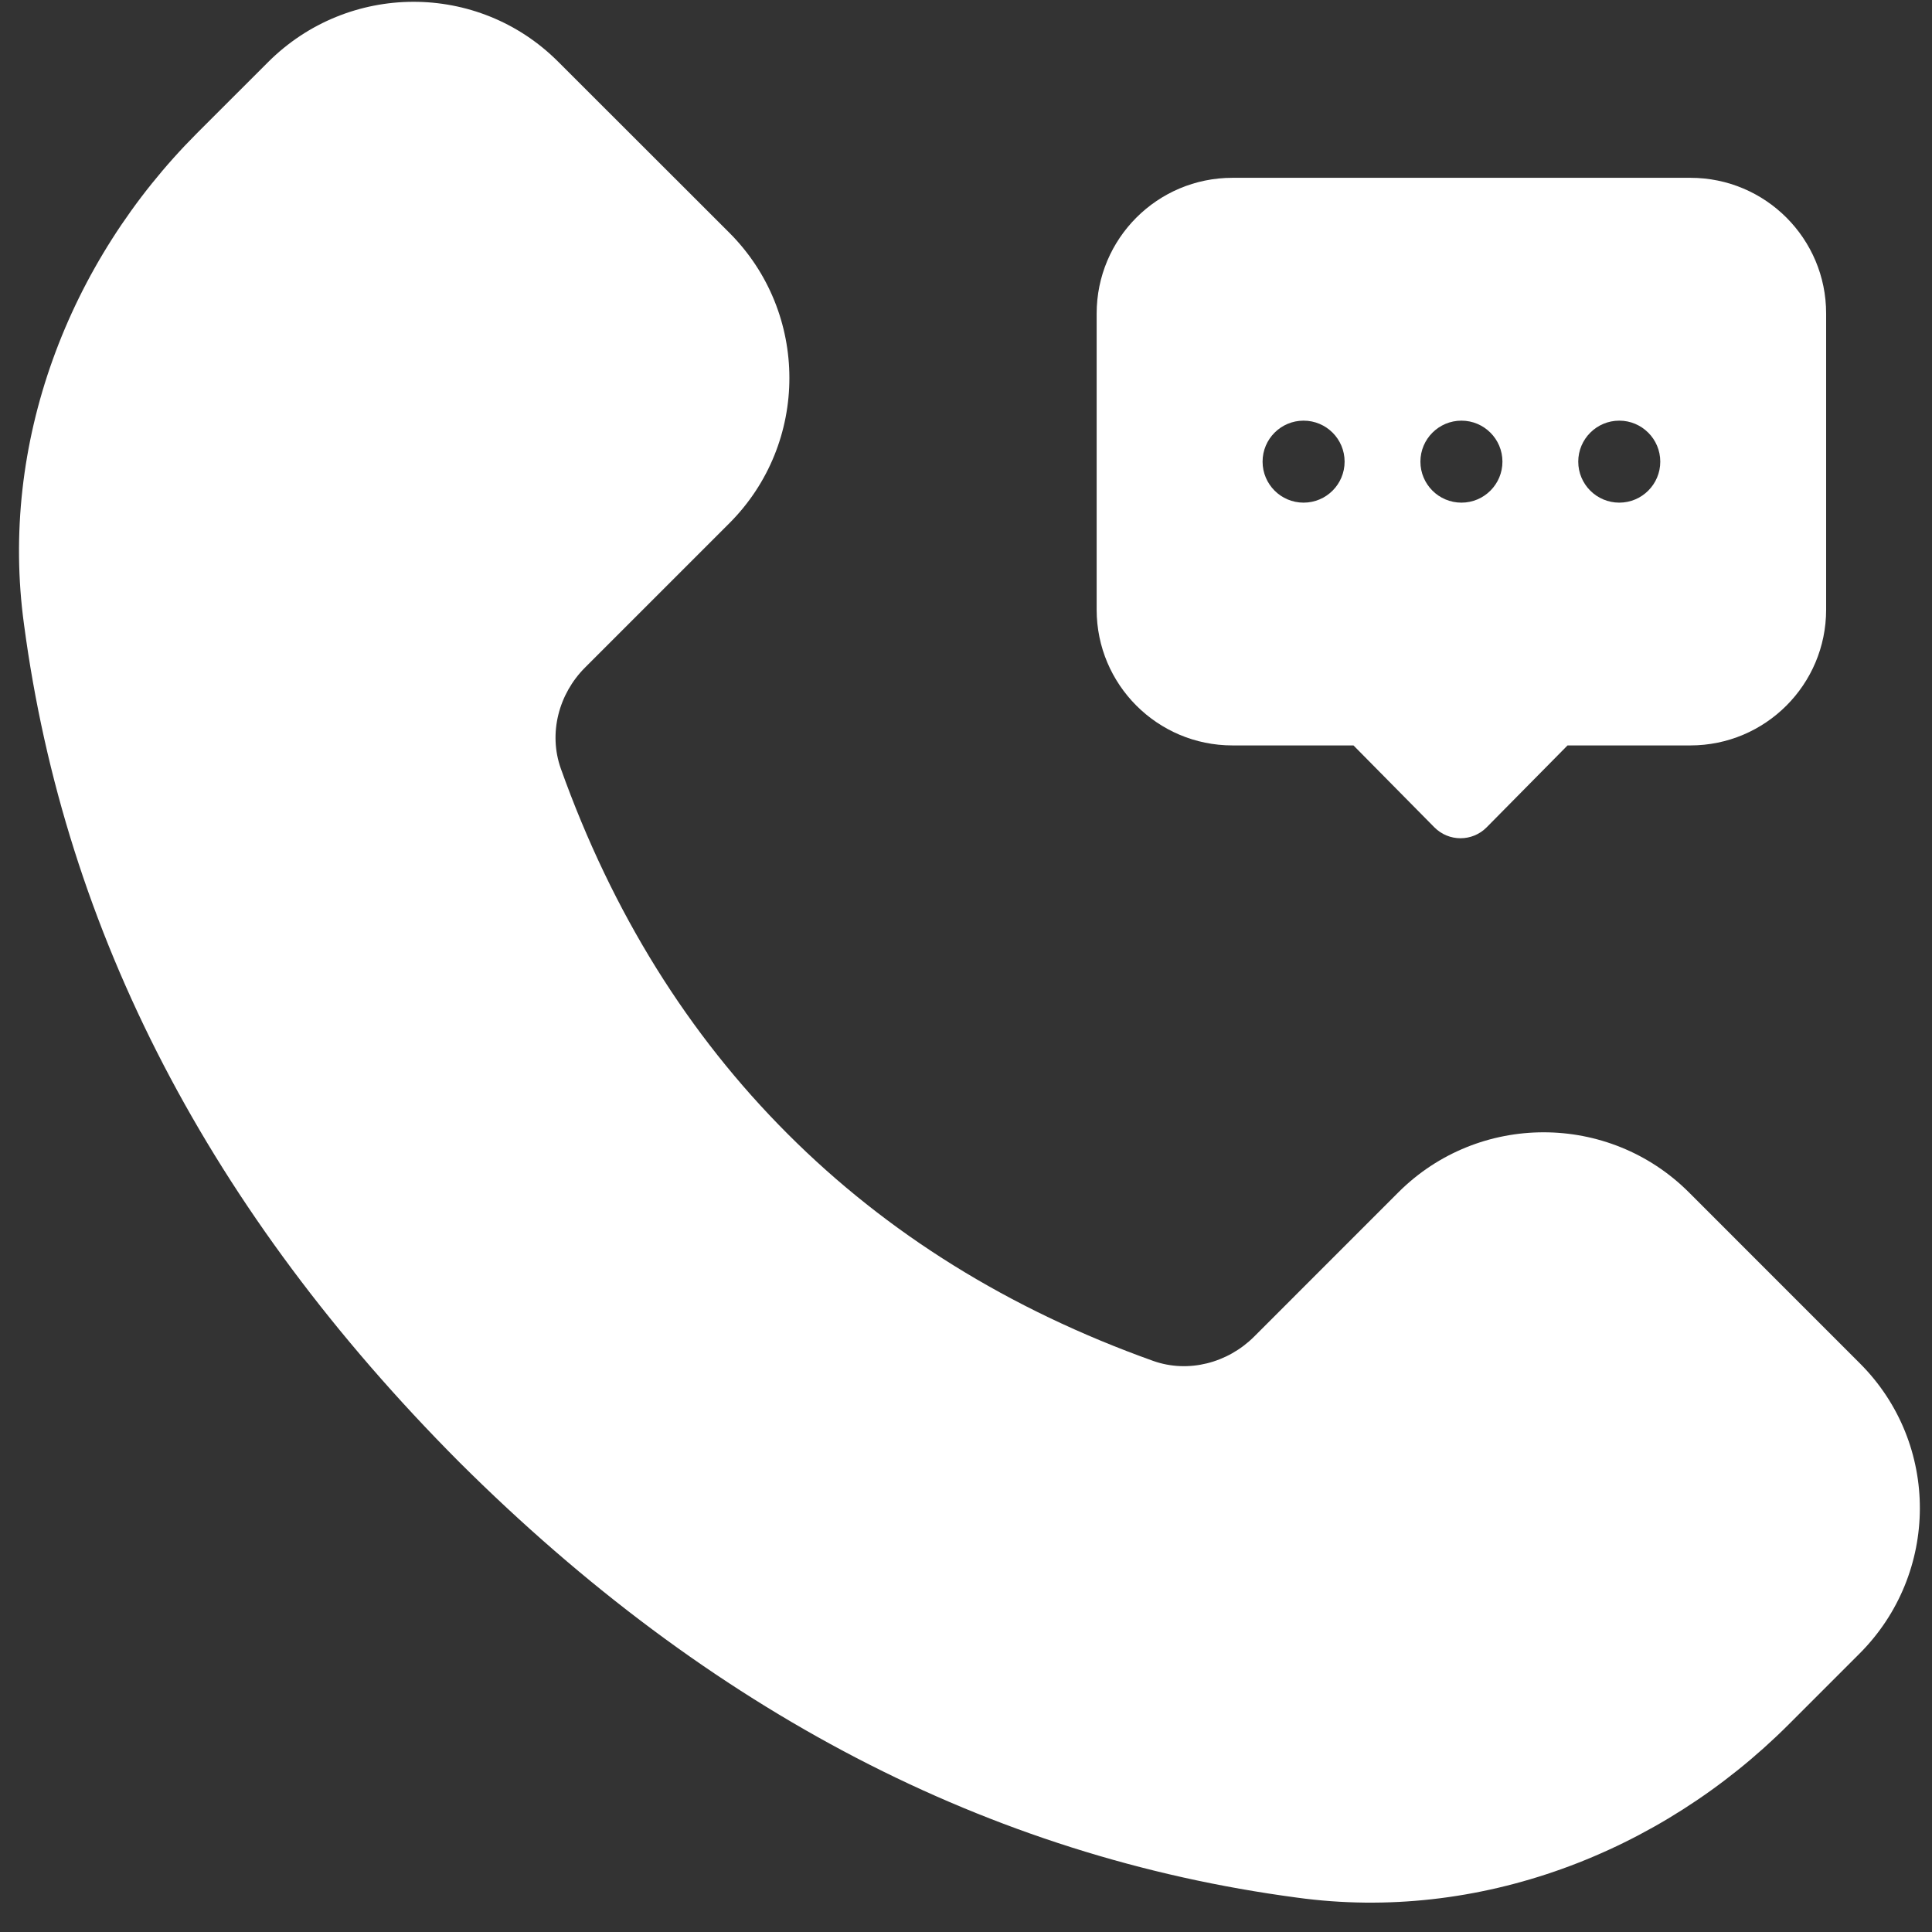 <svg xmlns="http://www.w3.org/2000/svg" width="59" height="59" viewBox="0 0 59 59" fill="none"><rect x="0" y="0" width="59" height="59" fill="#333333" stroke="none"/><path d="M24.055 34.629C21.024 31.598 18.702 27.887 17.124 23.464C16.745 22.39 17.062 21.19 17.866 20.386L22.272 15.98C24.718 13.534 24.718 9.553 22.272 7.107L17.043 1.882C14.597 -0.564 10.633 -0.549 8.185 1.899L6.022 4.061C2.075 8.009 -0.025 13.55 0.734 19.075C1.982 28.471 6.418 37.013 14.029 44.654C21.671 52.265 30.212 56.702 39.608 57.95C45.135 58.709 50.677 56.608 54.624 52.661L56.786 50.499C59.233 48.052 59.249 44.089 56.803 41.64L51.577 36.413C49.13 33.967 45.15 33.967 42.703 36.413L38.298 40.819C37.493 41.623 36.293 41.941 35.219 41.561C30.797 39.981 27.086 37.662 24.055 34.629Z" fill="white"></path><path d="M51.622 5.43H37.637C35.346 5.43 33.49 7.285 33.49 9.576V18.617C33.49 20.908 35.346 22.764 37.637 22.764H41.333L43.802 25.264C44.242 25.71 44.961 25.71 45.401 25.264L47.87 22.764H51.62C53.911 22.764 55.767 20.908 55.767 18.617V9.576C55.769 7.287 53.913 5.43 51.622 5.43ZM39.809 15.35C39.117 15.35 38.557 14.788 38.557 14.098C38.557 13.407 39.117 12.846 39.809 12.846C40.502 12.846 41.062 13.407 41.062 14.098C41.062 14.788 40.502 15.35 39.809 15.35ZM44.63 15.35C43.937 15.35 43.377 14.788 43.377 14.098C43.377 13.407 43.939 12.846 44.63 12.846C45.32 12.846 45.882 13.407 45.882 14.098C45.882 14.788 45.322 15.35 44.63 15.35ZM49.45 15.35C48.757 15.35 48.197 14.788 48.197 14.098C48.197 13.407 48.759 12.846 49.45 12.846C50.14 12.846 50.702 13.407 50.702 14.098C50.702 14.788 50.142 15.35 49.45 15.35Z" fill="white"></path></svg>
